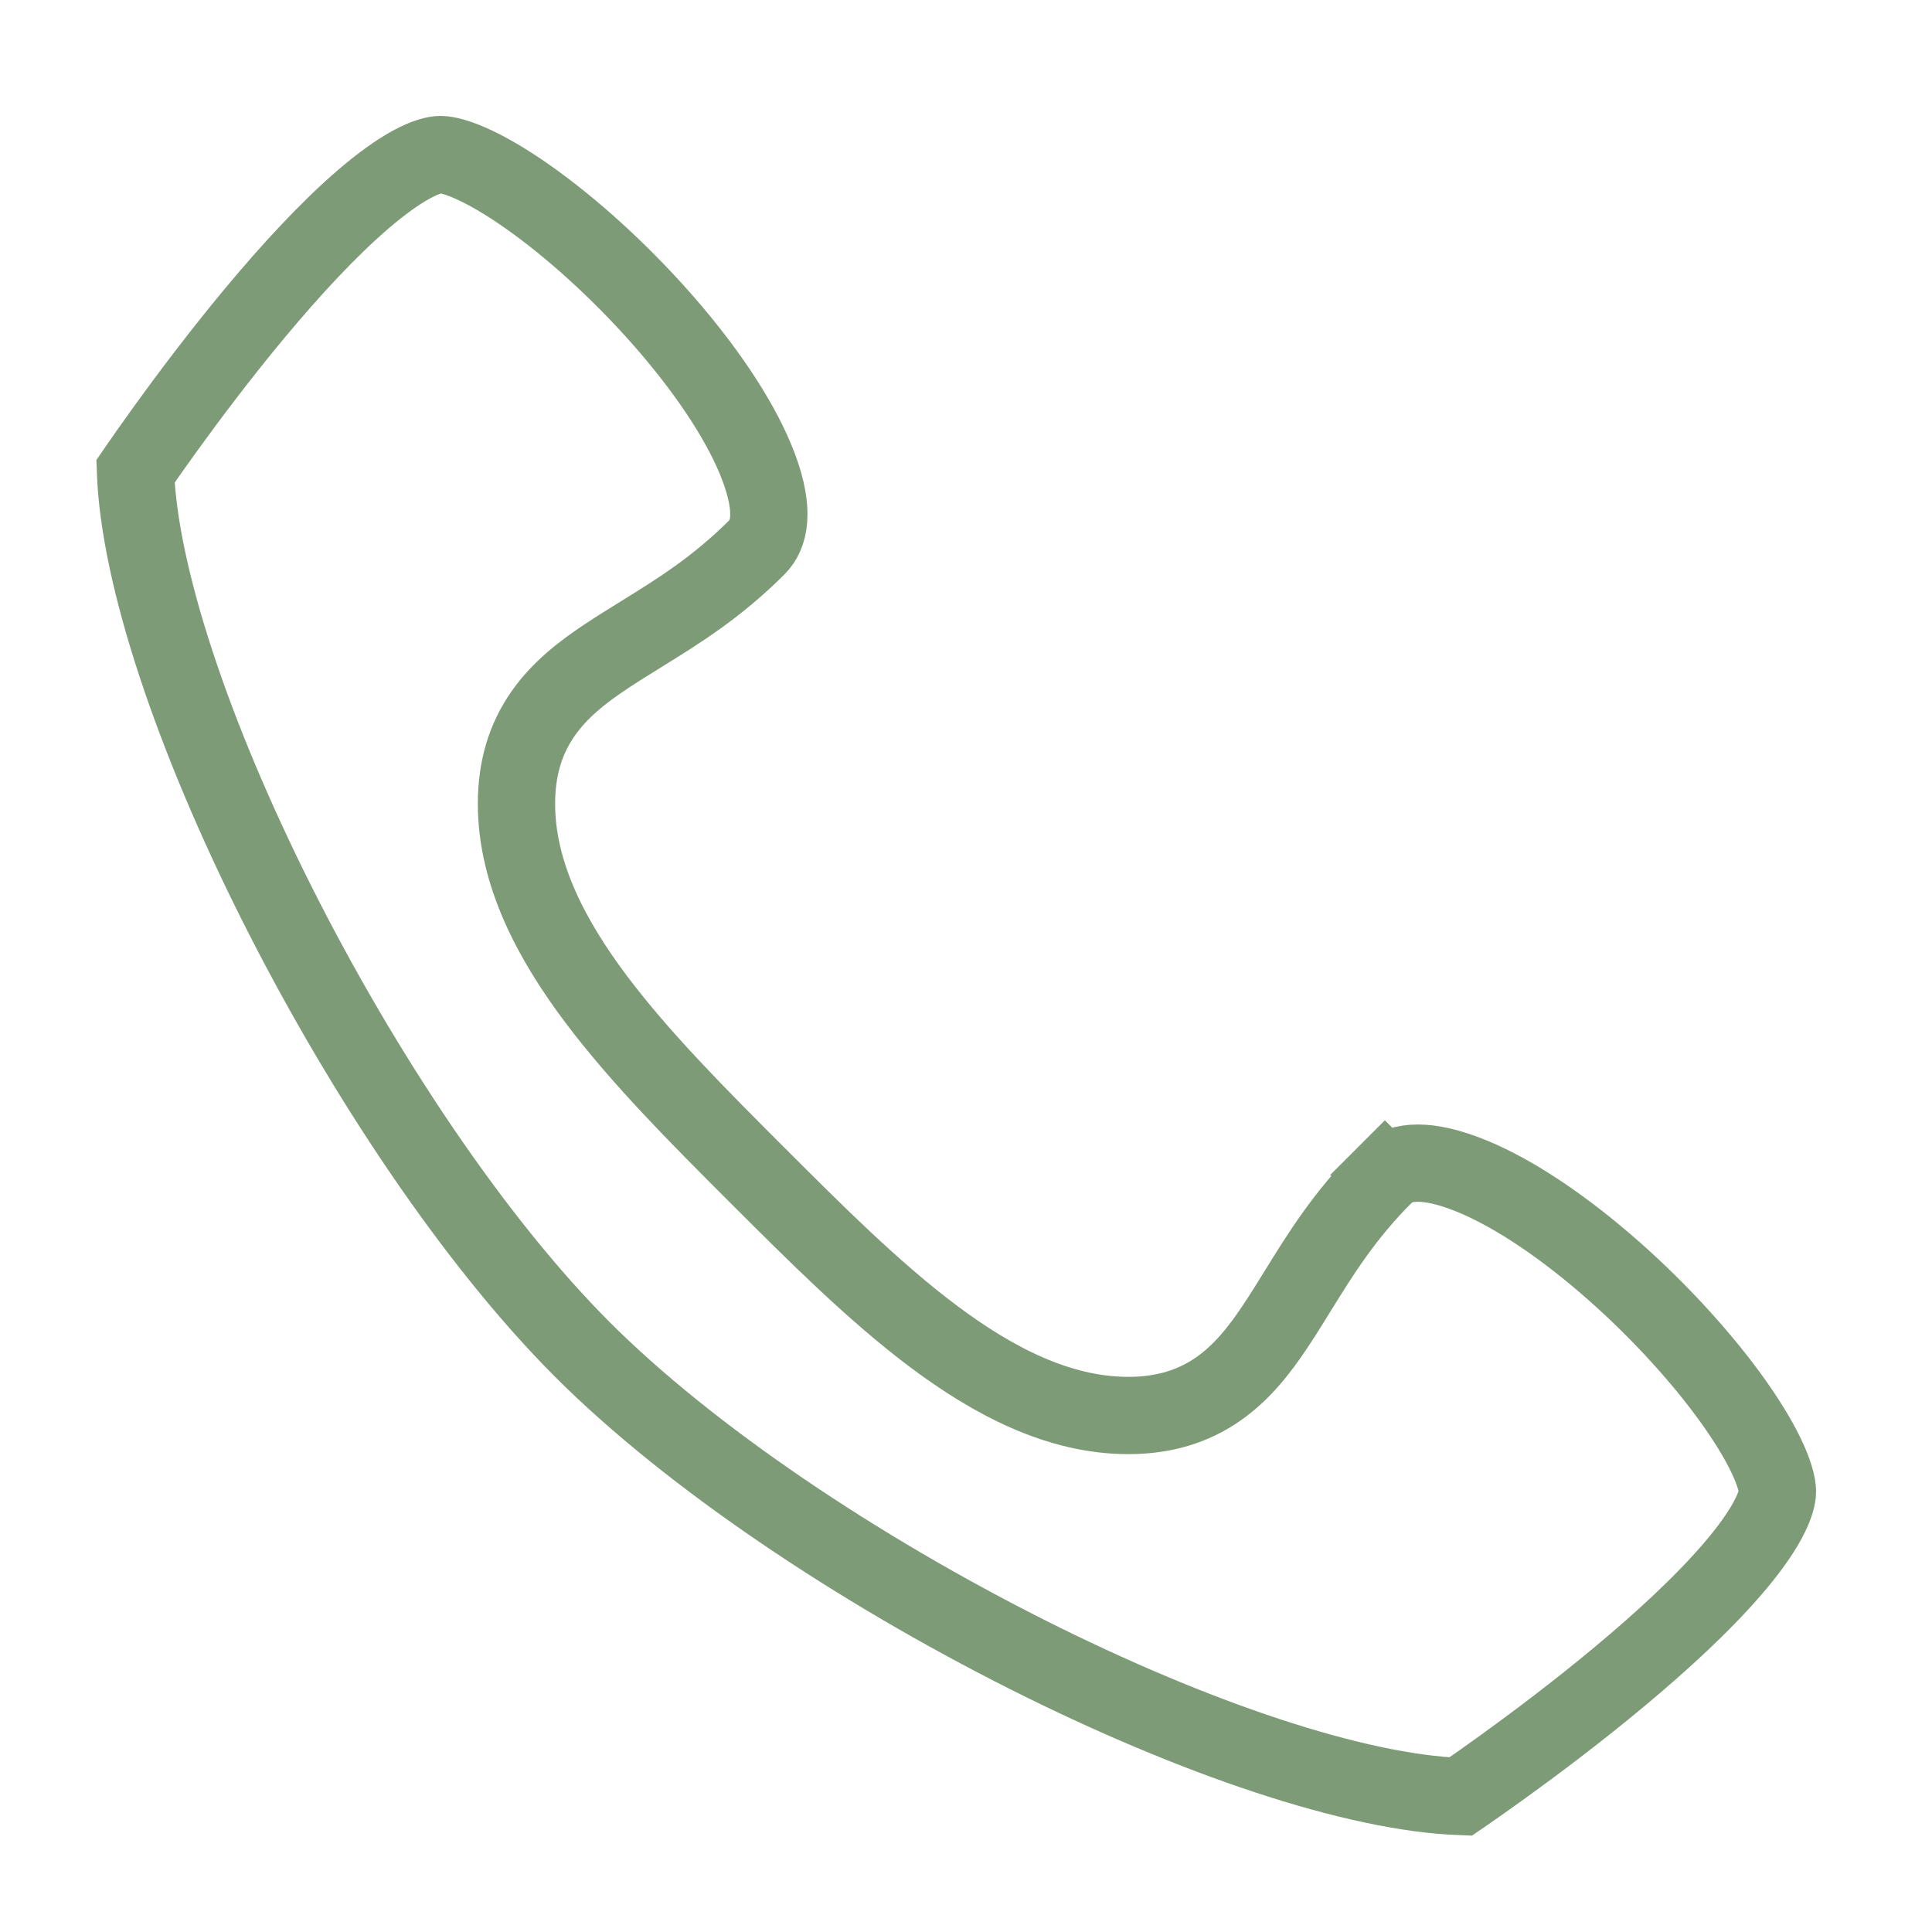 <?xml version="1.0" encoding="UTF-8"?> <svg xmlns="http://www.w3.org/2000/svg" width="100" height="100" viewBox="0 0 100 100" fill="none"><path d="M39.186 60.814L39.186 60.814L39.248 60.876C42.169 63.798 45.219 66.848 48.3 69.158C51.382 71.469 54.781 73.266 58.4 73.266C60.254 73.266 61.775 72.791 63.07 71.885C64.308 71.018 65.216 69.839 65.997 68.668C66.404 68.057 66.789 67.436 67.18 66.803C68.357 64.901 69.595 62.9 71.681 60.814L70.267 59.4L71.681 60.814C72.317 60.178 73.519 59.88 75.784 60.719C77.974 61.531 80.549 63.219 83.057 65.369C85.545 67.501 87.848 69.985 89.511 72.261C90.343 73.4 90.989 74.451 91.419 75.35C91.868 76.289 92 76.897 92 77.2C92 77.469 91.888 77.961 91.479 78.711C91.083 79.438 90.482 80.271 89.7 81.183C88.137 83.007 86.009 84.964 83.82 86.788C81.641 88.604 79.456 90.243 77.81 91.432C76.989 92.025 76.305 92.504 75.829 92.833C75.746 92.889 75.671 92.941 75.601 92.989C70.139 92.792 61.811 89.978 53.242 85.674C44.42 81.243 35.719 75.424 30.148 69.853C24.576 64.281 18.757 55.58 14.326 46.757C10.022 38.189 7.208 29.861 7.011 24.399C7.059 24.329 7.111 24.253 7.167 24.172C7.496 23.695 7.975 23.011 8.568 22.19C9.757 20.544 11.396 18.359 13.211 16.18C15.036 13.991 16.993 11.863 18.817 10.3C19.729 9.518 20.562 8.917 21.289 8.521C22.039 8.112 22.53 8 22.8 8C23.103 8 23.711 8.132 24.649 8.581C25.549 9.011 26.6 9.657 27.739 10.489C30.015 12.152 32.499 14.455 34.632 16.943C36.781 19.451 38.469 22.026 39.281 24.216C40.12 26.481 39.822 27.683 39.186 28.319C37.1 30.405 35.099 31.643 33.197 32.82C32.564 33.211 31.942 33.596 31.332 34.003C30.161 34.783 28.982 35.692 28.115 36.93C27.209 38.225 26.733 39.746 26.733 41.6C26.733 45.219 28.53 48.618 30.842 51.7C33.152 54.78 36.201 57.83 39.122 60.751L39.186 60.814Z" stroke="#7D9B76" stroke-width="4"></path></svg> 